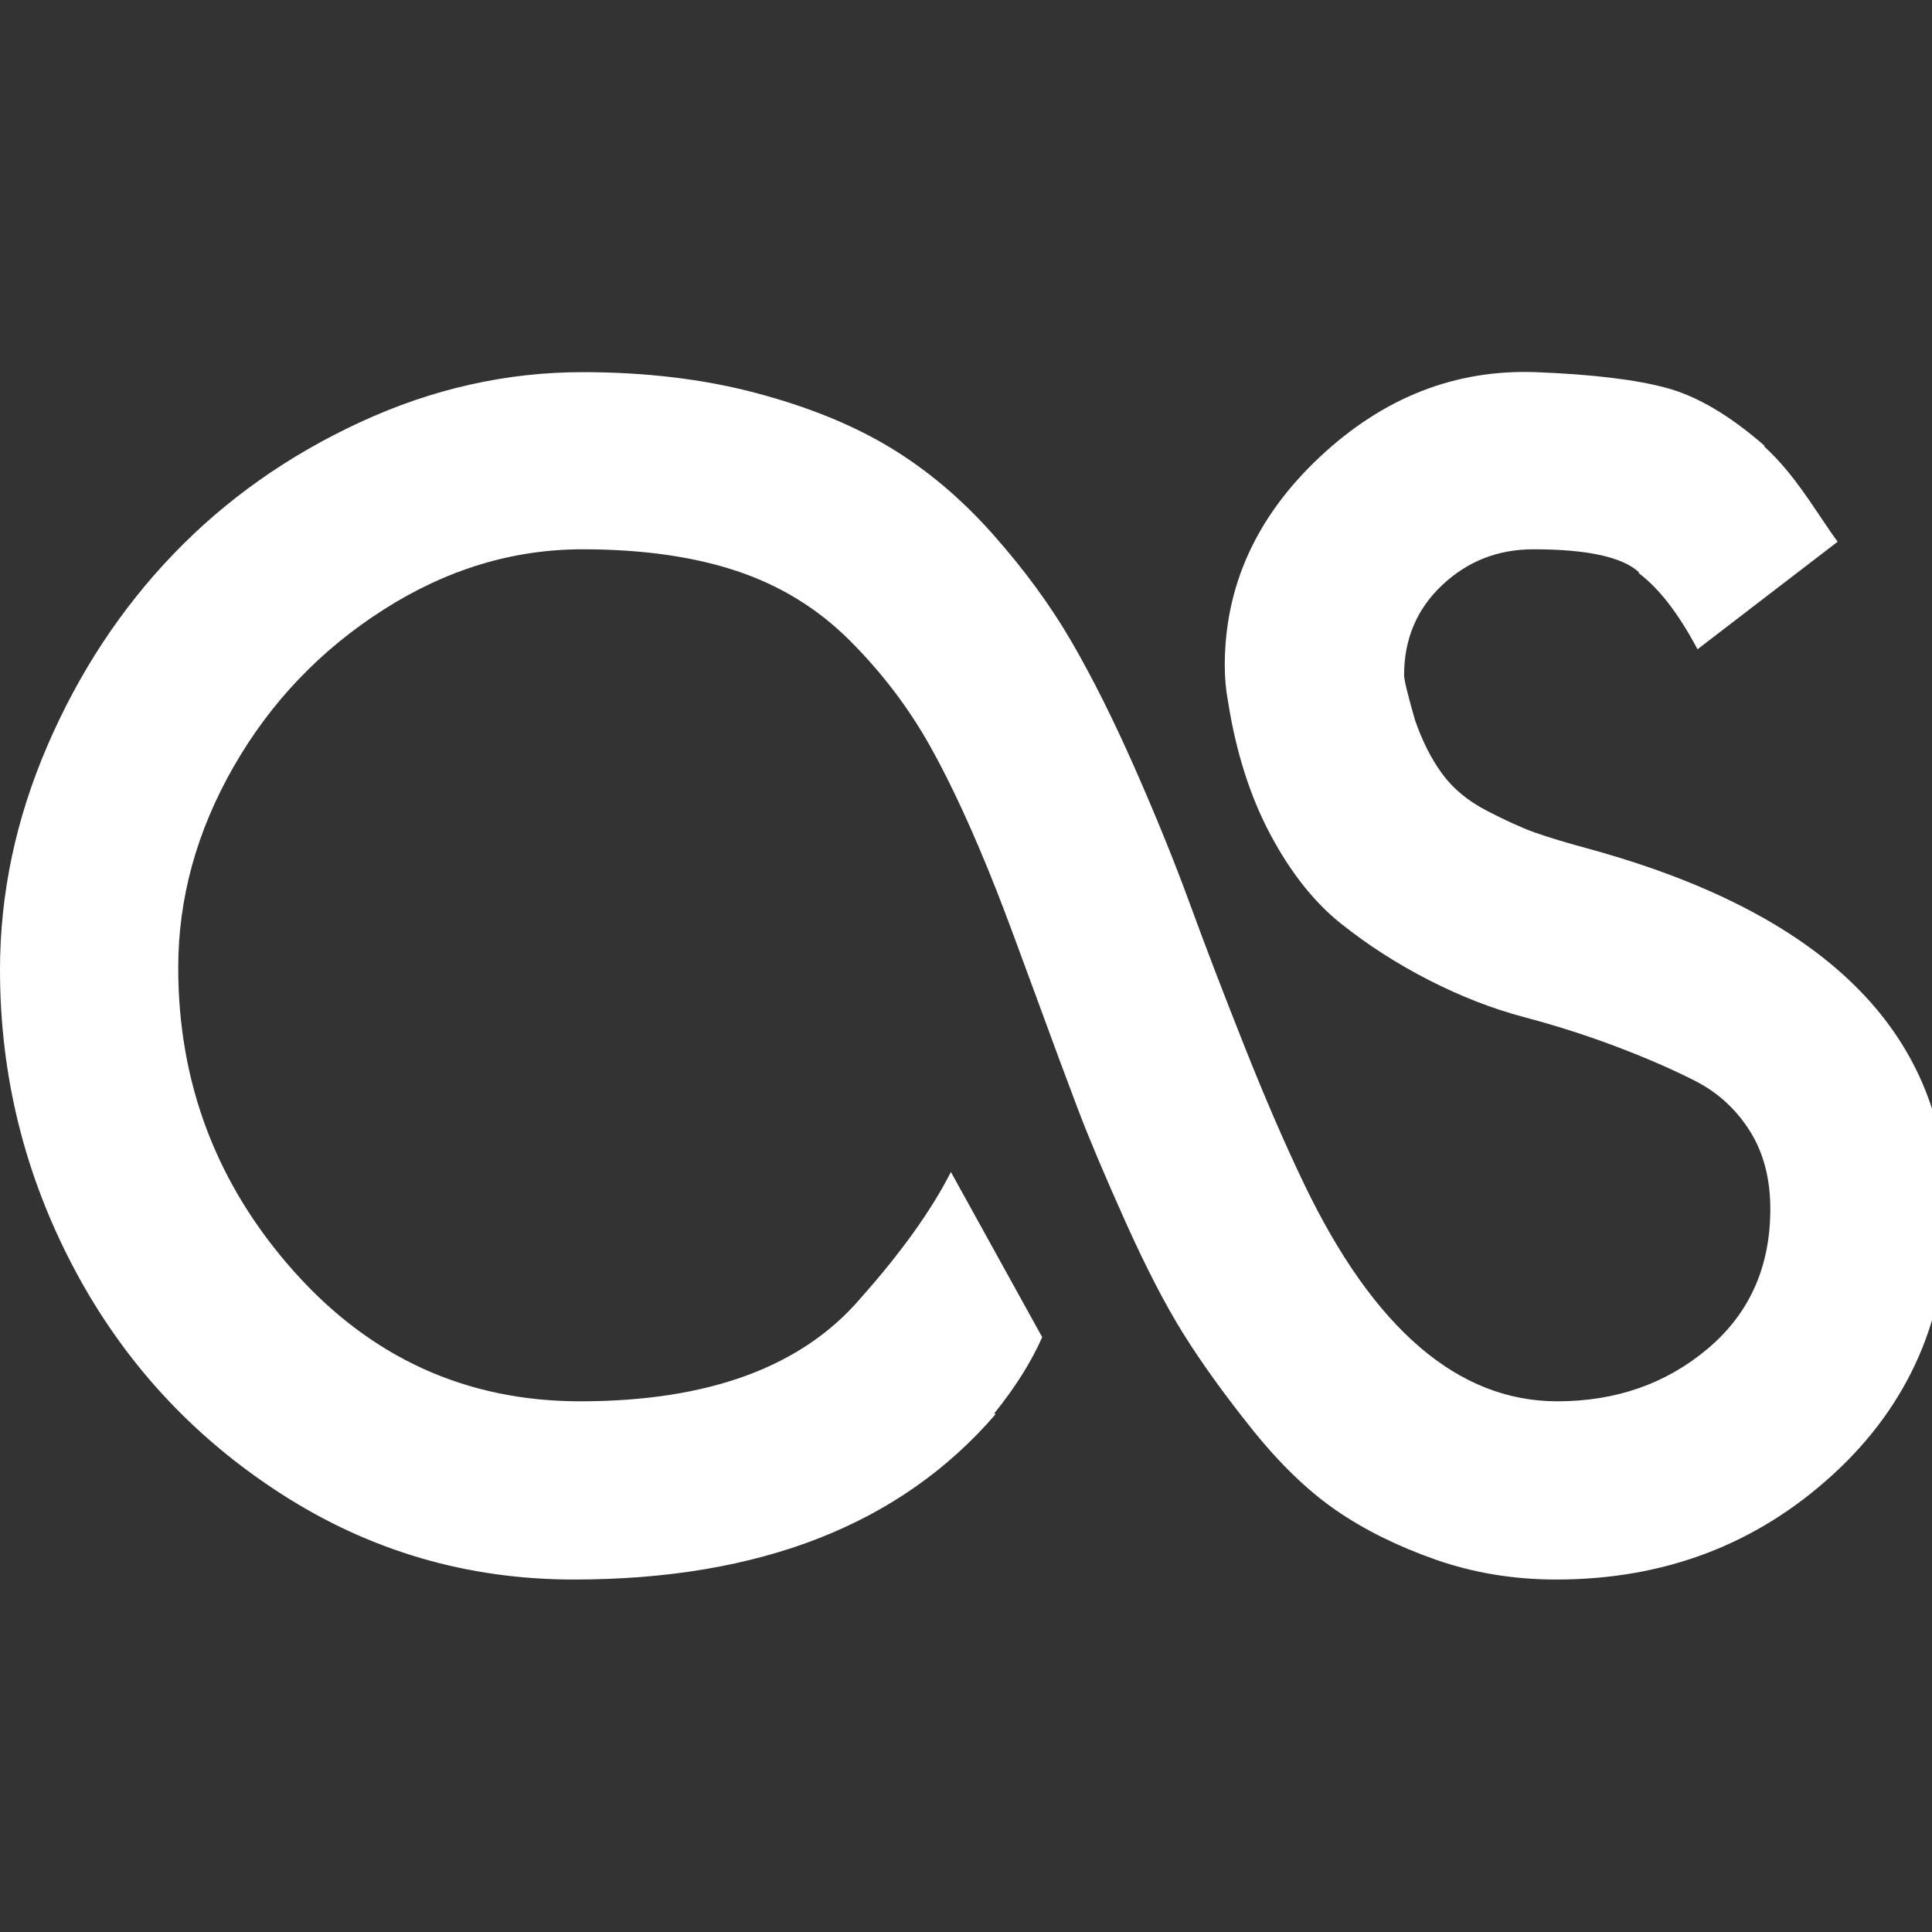 ﻿<!DOCTYPE svg PUBLIC "-//W3C//DTD SVG 1.1//EN" "http://www.w3.org/Graphics/SVG/1.1/DTD/svg11.dtd">
<svg xmlns="http://www.w3.org/2000/svg" xmlns:xlink="http://www.w3.org/1999/xlink" version="1.1" width="16" height="16" overflow="auto" preserveAspectRatio="none" baseProfile="tiny" space="preserve">
  <rect width="100%" height="100%" fill="#333333" stroke="none"/>
  <path d="M1292 832 Q1292 826 1302 791 Q1312 762 1327 741.5 Q1342 721 1368 707.5 Q1394 694 1412 687.5 Q1430 681 1467 671 Q1792 580 1792 339 Q1792 193 1686.5 96.5 Q1581 0 1432 0 Q1373 0 1320.5 18.5 Q1268 37 1229 64 Q1190 91 1152 138.5 Q1114 186 1089 226 Q1064 266 1035.5 329.5 Q1007 393 992 432.5 Q977 472 952.5 539 Q928 606 917 634 Q885 715 855.5 767.5 Q826 820 782 864 Q738 908 678 928 Q618 948 536 948 Q440 948 353 892.5 Q266 837 215 748 Q164 659 164 563 Q164 403 270.5 283.5 Q377 164 534 164 Q711 164 792 259 Q848 322 875 375 L959 223 Q944 189 915 153 L916 152 Q785 0 528 0 Q381 0 258.5 79 Q136 158 68 286.5 Q0 415 0 561 Q0 666 43.5 767 Q87 868 159.5 943.5 Q232 1019 331.5 1065 Q431 1111 536 1111 Q623 1111 695 1092 Q767 1073 818.5 1042 Q870 1011 913.5 962 Q957 913 986 863 Q1015 813 1044.5 746 Q1074 679 1095 621.5 Q1116 564 1145 491 Q1174 418 1200 364 Q1296 164 1433 164 Q1514 164 1571.5 212.5 Q1629 261 1629 341 Q1629 383 1610 413 Q1591 443 1559.5 459 Q1528 475 1487 490.5 Q1446 506 1402.5 517.5 Q1359 529 1315 551.5 Q1271 574 1234 603.5 Q1197 633 1169 685.5 Q1141 738 1130 808 Q1127 824 1127 841 Q1127 951 1214.5 1033 Q1302 1115 1413 1111 Q1491 1108 1533.5 1096.5 Q1576 1085 1624 1043 L1623 1043 Q1635 1032 1646 1018.5 Q1657 1005 1672 982.5 Q1687 960 1691 955 L1562 856 Q1536 905 1508 926 L1508 927 Q1485 948 1411 948 Q1362 948 1327 915 Q1292 882 1292 832 z" pathLength="0" fill="White" transform="translate(0, -0.743) scale(0.009, -0.009) translate(0, -1536)" />
</svg>